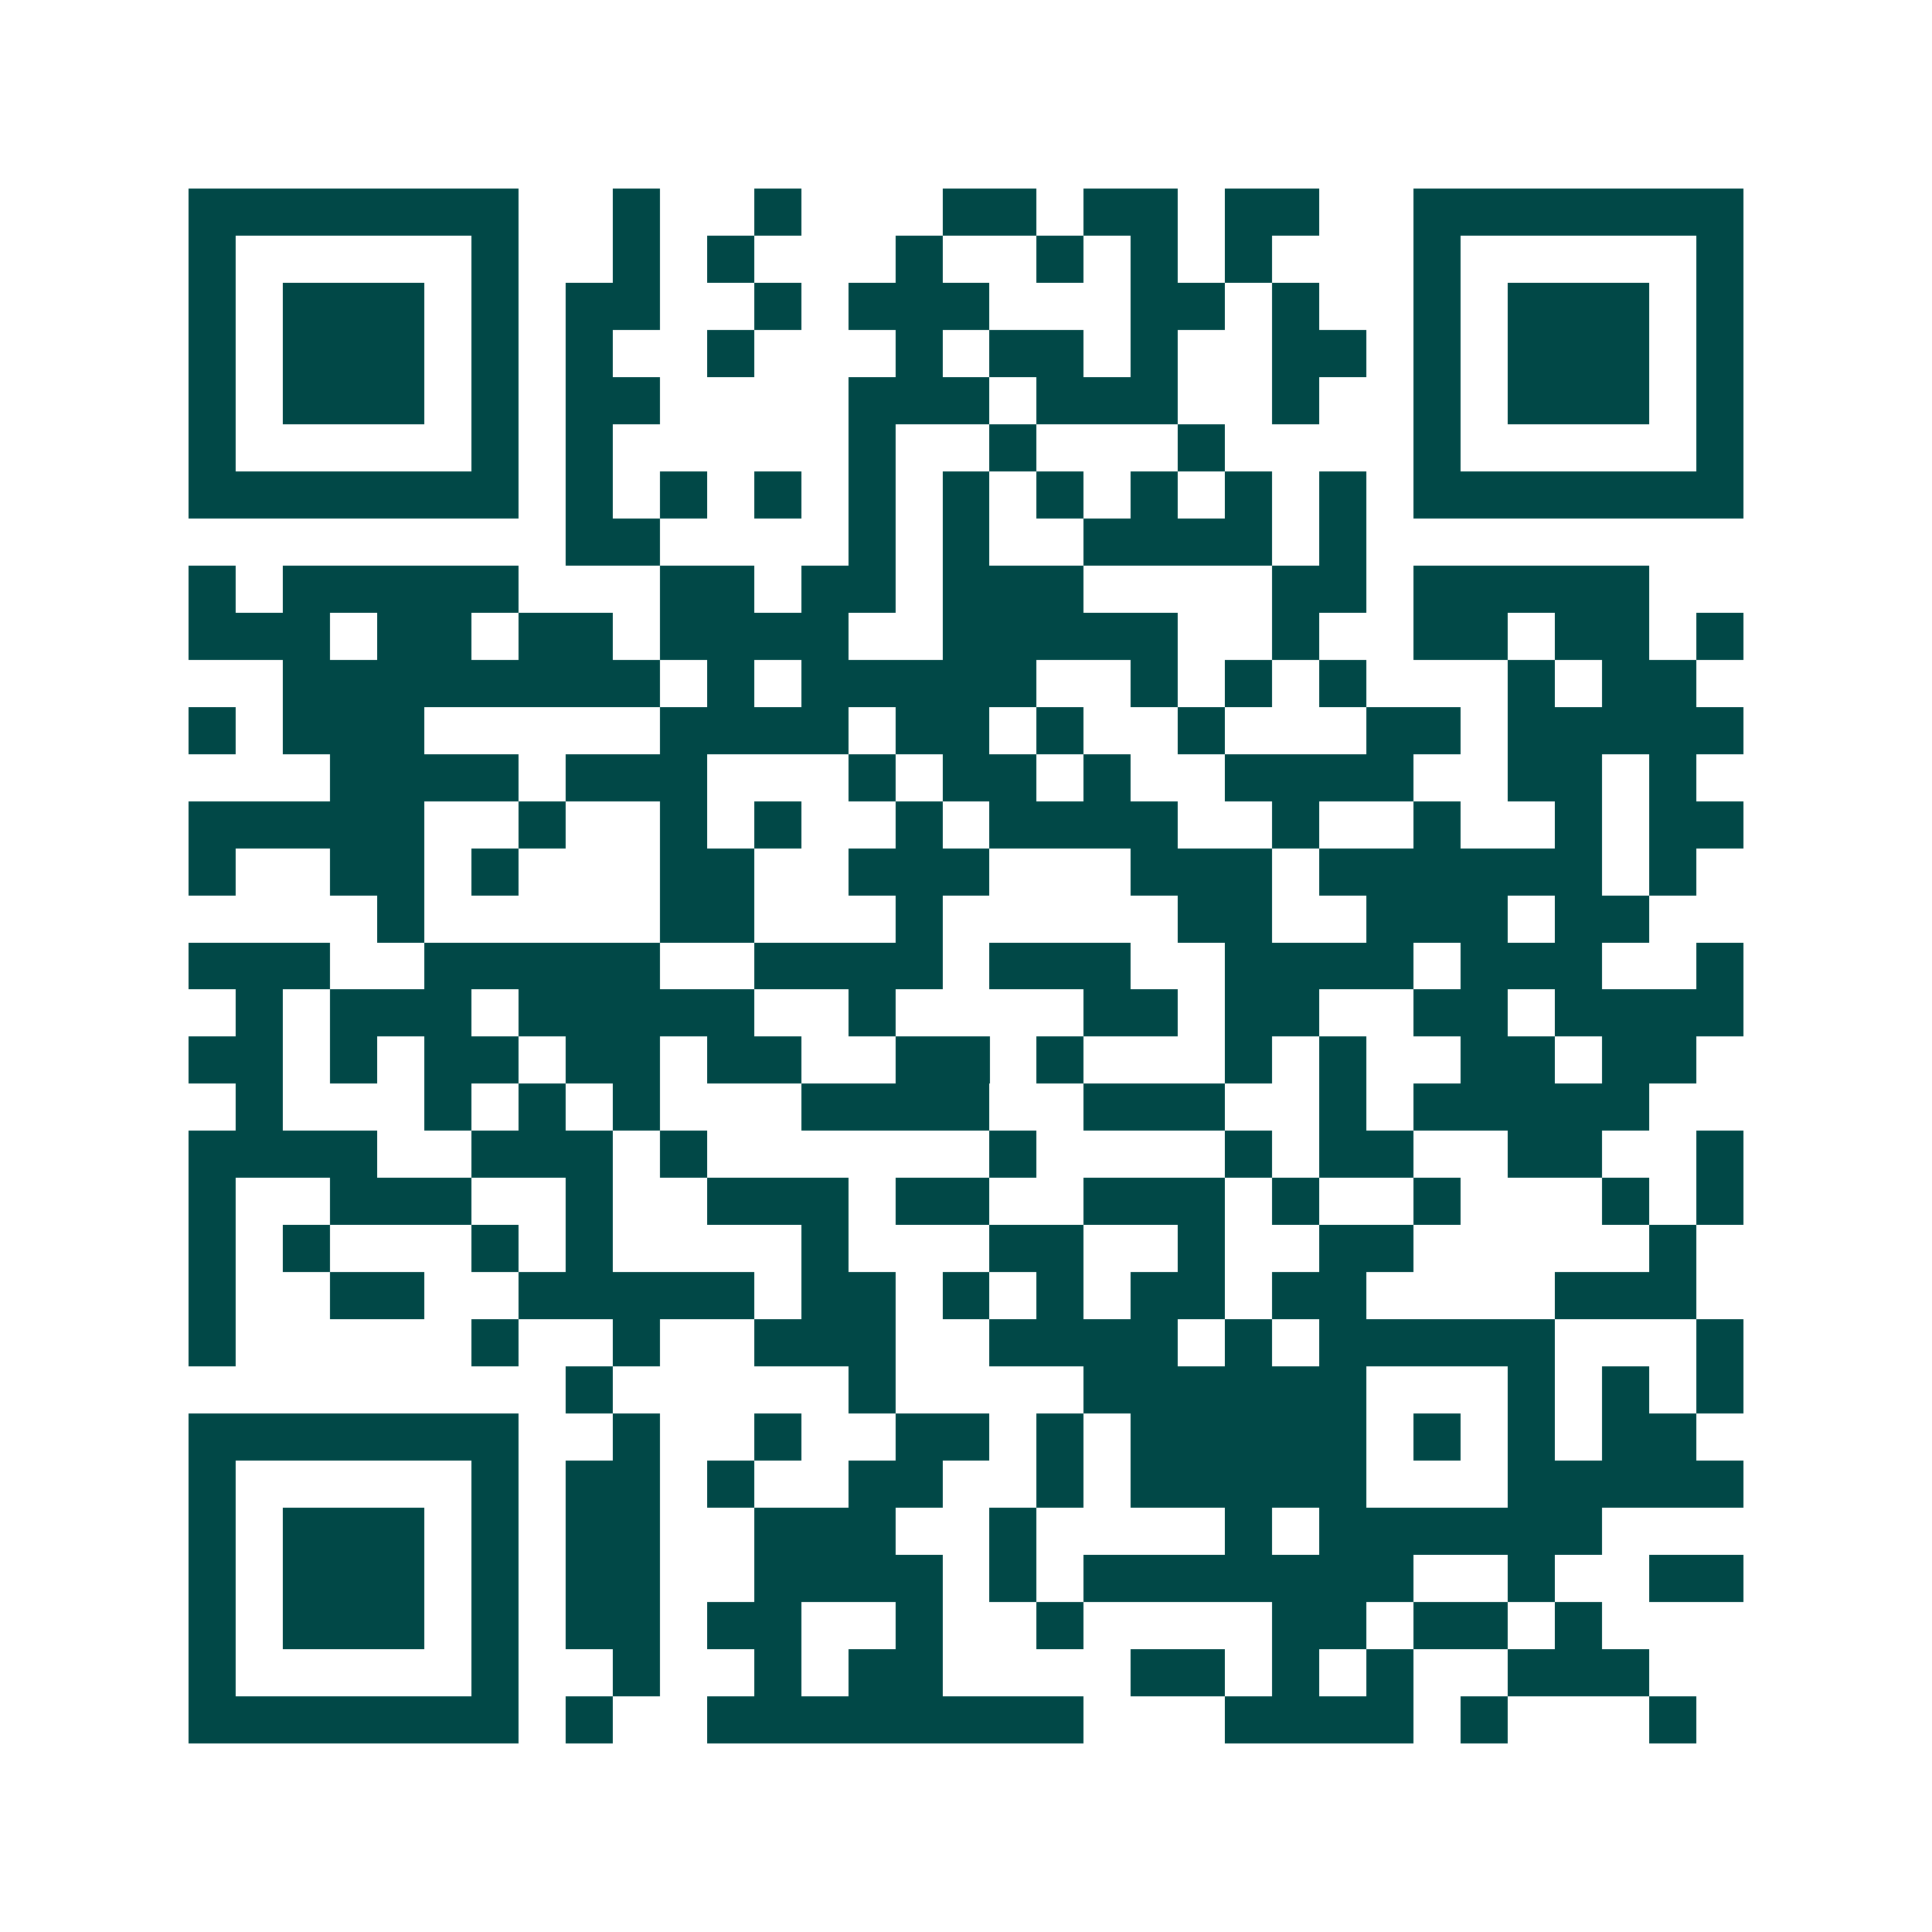 <svg xmlns="http://www.w3.org/2000/svg" width="200" height="200" viewBox="0 0 41 41" shape-rendering="crispEdges"><path fill="#ffffff" d="M0 0h41v41H0z"/><path stroke="#014847" d="M4 4.5h7m2 0h1m2 0h1m3 0h2m1 0h2m1 0h2m2 0h7M4 5.5h1m5 0h1m2 0h1m1 0h1m3 0h1m2 0h1m1 0h1m1 0h1m3 0h1m5 0h1M4 6.5h1m1 0h3m1 0h1m1 0h2m2 0h1m1 0h3m3 0h2m1 0h1m2 0h1m1 0h3m1 0h1M4 7.5h1m1 0h3m1 0h1m1 0h1m2 0h1m3 0h1m1 0h2m1 0h1m2 0h2m1 0h1m1 0h3m1 0h1M4 8.5h1m1 0h3m1 0h1m1 0h2m4 0h3m1 0h3m2 0h1m2 0h1m1 0h3m1 0h1M4 9.5h1m5 0h1m1 0h1m5 0h1m2 0h1m3 0h1m4 0h1m5 0h1M4 10.5h7m1 0h1m1 0h1m1 0h1m1 0h1m1 0h1m1 0h1m1 0h1m1 0h1m1 0h1m1 0h7M12 11.5h2m4 0h1m1 0h1m2 0h4m1 0h1M4 12.5h1m1 0h5m3 0h2m1 0h2m1 0h3m4 0h2m1 0h5M4 13.5h3m1 0h2m1 0h2m1 0h4m2 0h5m2 0h1m2 0h2m1 0h2m1 0h1M6 14.5h8m1 0h1m1 0h5m2 0h1m1 0h1m1 0h1m3 0h1m1 0h2M4 15.5h1m1 0h3m5 0h4m1 0h2m1 0h1m2 0h1m3 0h2m1 0h5M7 16.5h4m1 0h3m3 0h1m1 0h2m1 0h1m2 0h4m2 0h2m1 0h1M4 17.5h5m2 0h1m2 0h1m1 0h1m2 0h1m1 0h4m2 0h1m2 0h1m2 0h1m1 0h2M4 18.5h1m2 0h2m1 0h1m3 0h2m2 0h3m3 0h3m1 0h6m1 0h1M8 19.5h1m5 0h2m3 0h1m5 0h2m2 0h3m1 0h2M4 20.5h3m2 0h5m2 0h4m1 0h3m2 0h4m1 0h3m2 0h1M5 21.5h1m1 0h3m1 0h5m2 0h1m4 0h2m1 0h2m2 0h2m1 0h4M4 22.5h2m1 0h1m1 0h2m1 0h2m1 0h2m2 0h2m1 0h1m3 0h1m1 0h1m2 0h2m1 0h2M5 23.5h1m3 0h1m1 0h1m1 0h1m3 0h4m2 0h3m2 0h1m1 0h5M4 24.5h4m2 0h3m1 0h1m6 0h1m4 0h1m1 0h2m2 0h2m2 0h1M4 25.5h1m2 0h3m2 0h1m2 0h3m1 0h2m2 0h3m1 0h1m2 0h1m3 0h1m1 0h1M4 26.5h1m1 0h1m3 0h1m1 0h1m4 0h1m3 0h2m2 0h1m2 0h2m5 0h1M4 27.5h1m2 0h2m2 0h5m1 0h2m1 0h1m1 0h1m1 0h2m1 0h2m4 0h3M4 28.5h1m5 0h1m2 0h1m2 0h3m2 0h4m1 0h1m1 0h5m3 0h1M12 29.5h1m5 0h1m4 0h6m3 0h1m1 0h1m1 0h1M4 30.5h7m2 0h1m2 0h1m2 0h2m1 0h1m1 0h5m1 0h1m1 0h1m1 0h2M4 31.5h1m5 0h1m1 0h2m1 0h1m2 0h2m2 0h1m1 0h5m3 0h5M4 32.5h1m1 0h3m1 0h1m1 0h2m2 0h3m2 0h1m4 0h1m1 0h6M4 33.5h1m1 0h3m1 0h1m1 0h2m2 0h4m1 0h1m1 0h7m2 0h1m2 0h2M4 34.5h1m1 0h3m1 0h1m1 0h2m1 0h2m2 0h1m2 0h1m4 0h2m1 0h2m1 0h1M4 35.5h1m5 0h1m2 0h1m2 0h1m1 0h2m4 0h2m1 0h1m1 0h1m2 0h3M4 36.5h7m1 0h1m2 0h8m3 0h4m1 0h1m3 0h1"/></svg>
